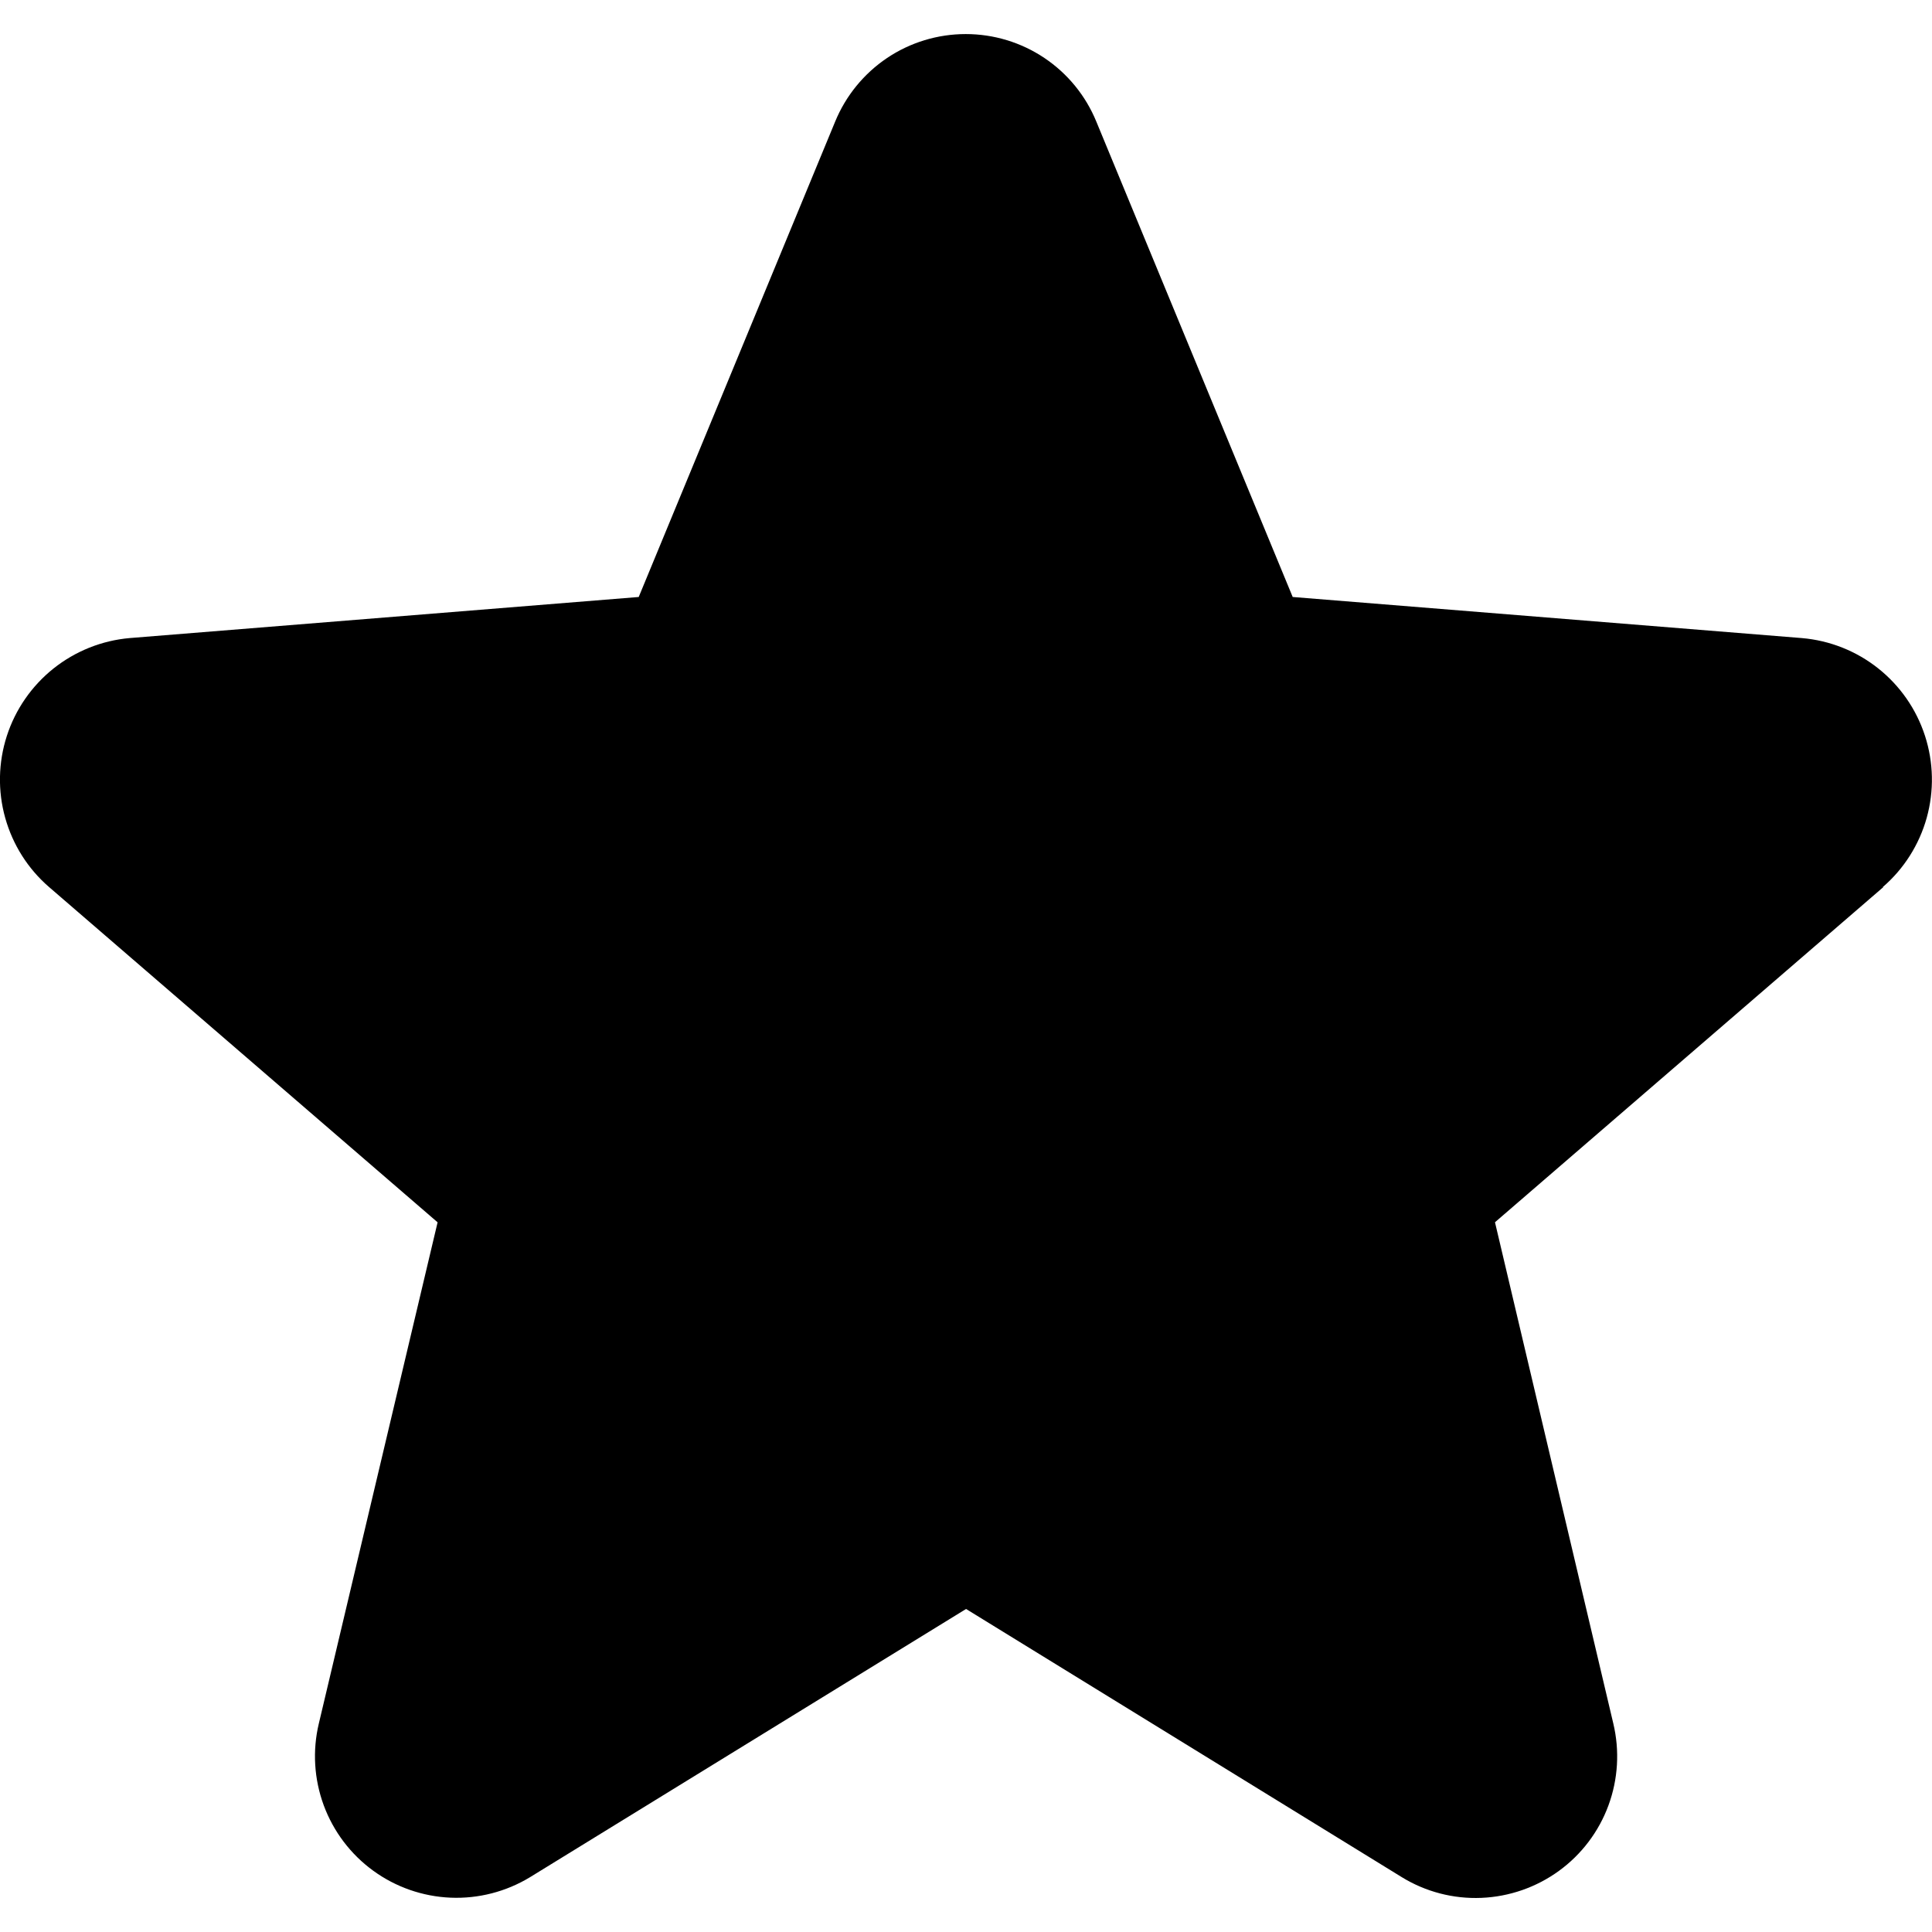 <?xml version="1.0" encoding="UTF-8"?>
<svg id="Layer_1" xmlns="http://www.w3.org/2000/svg" version="1.1" viewBox="0 0 30 30">
  <!-- Generator: Adobe Illustrator 29.4.0, SVG Export Plug-In . SVG Version: 2.1.0 Build 152)  -->
  <path d="M29.244,13.775l-6.03,5.204,1.837,7.782c.101.422.075.866-.075,1.273-.15.408-.418.762-.769,1.017-.351.255-.77.401-1.205.419s-.864-.094-1.234-.321l-6.767-4.165-6.771,4.165c-.371.225-.8.336-1.233.318-.433-.018-.852-.164-1.202-.419-.351-.255-.618-.609-.768-1.015-.15-.407-.177-.849-.076-1.271l1.844-7.782L.763,13.775c-.328-.283-.565-.657-.682-1.075-.117-.417-.108-.86.025-1.272.133-.412.385-.776.724-1.047.339-.27.75-.435,1.182-.473l7.906-.638,3.05-7.381c.165-.402.446-.746.807-.989.361-.242.786-.371,1.221-.371s.86.129,1.221.371c.361.242.642.586.807.989l3.049,7.381,7.906.638c.433.037.845.2,1.185.47.34.27.593.634.727,1.047.134.413.143.856.027,1.274-.117.418-.354.793-.683,1.076h.008Z"/>
</svg>